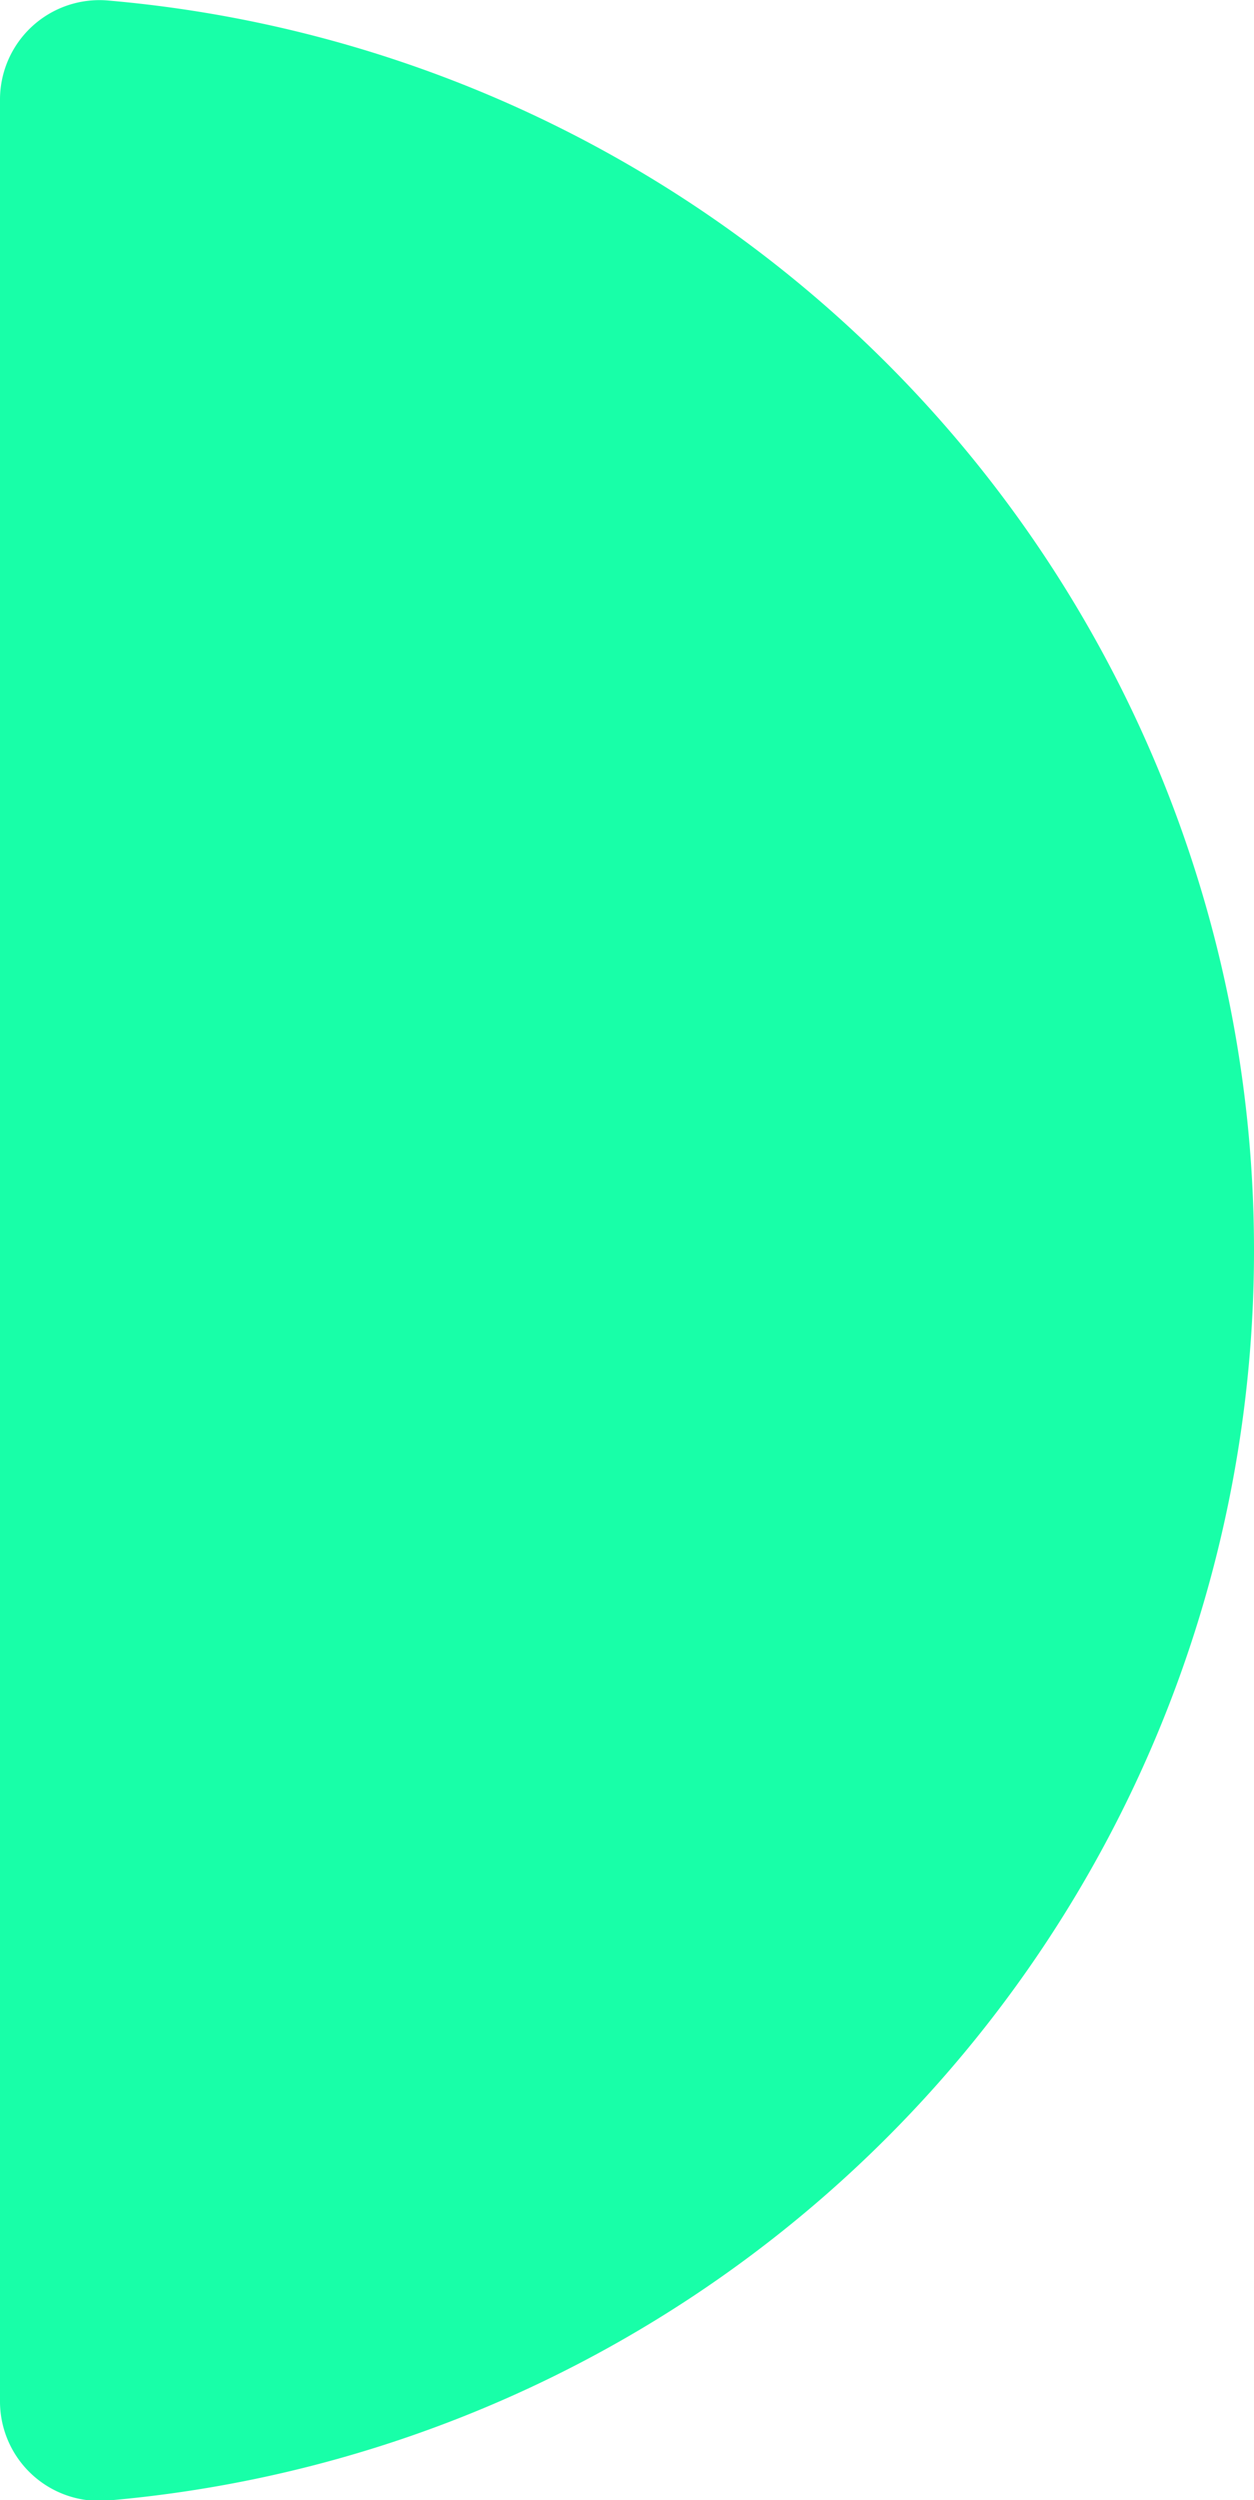 <svg xmlns="http://www.w3.org/2000/svg" width="4.515" height="9" viewBox="0 0 4.515 9">
  <path id="symbole" d="M362.117,27.889a4.515,4.515,0,0,1-4.124,4.5.358.358,0,0,1-.391-.355V23.745a.358.358,0,0,1,.391-.355A4.515,4.515,0,0,1,362.117,27.889Z" transform="translate(-357.602 -23.388)" fill="#18ffa8"/>
</svg>
